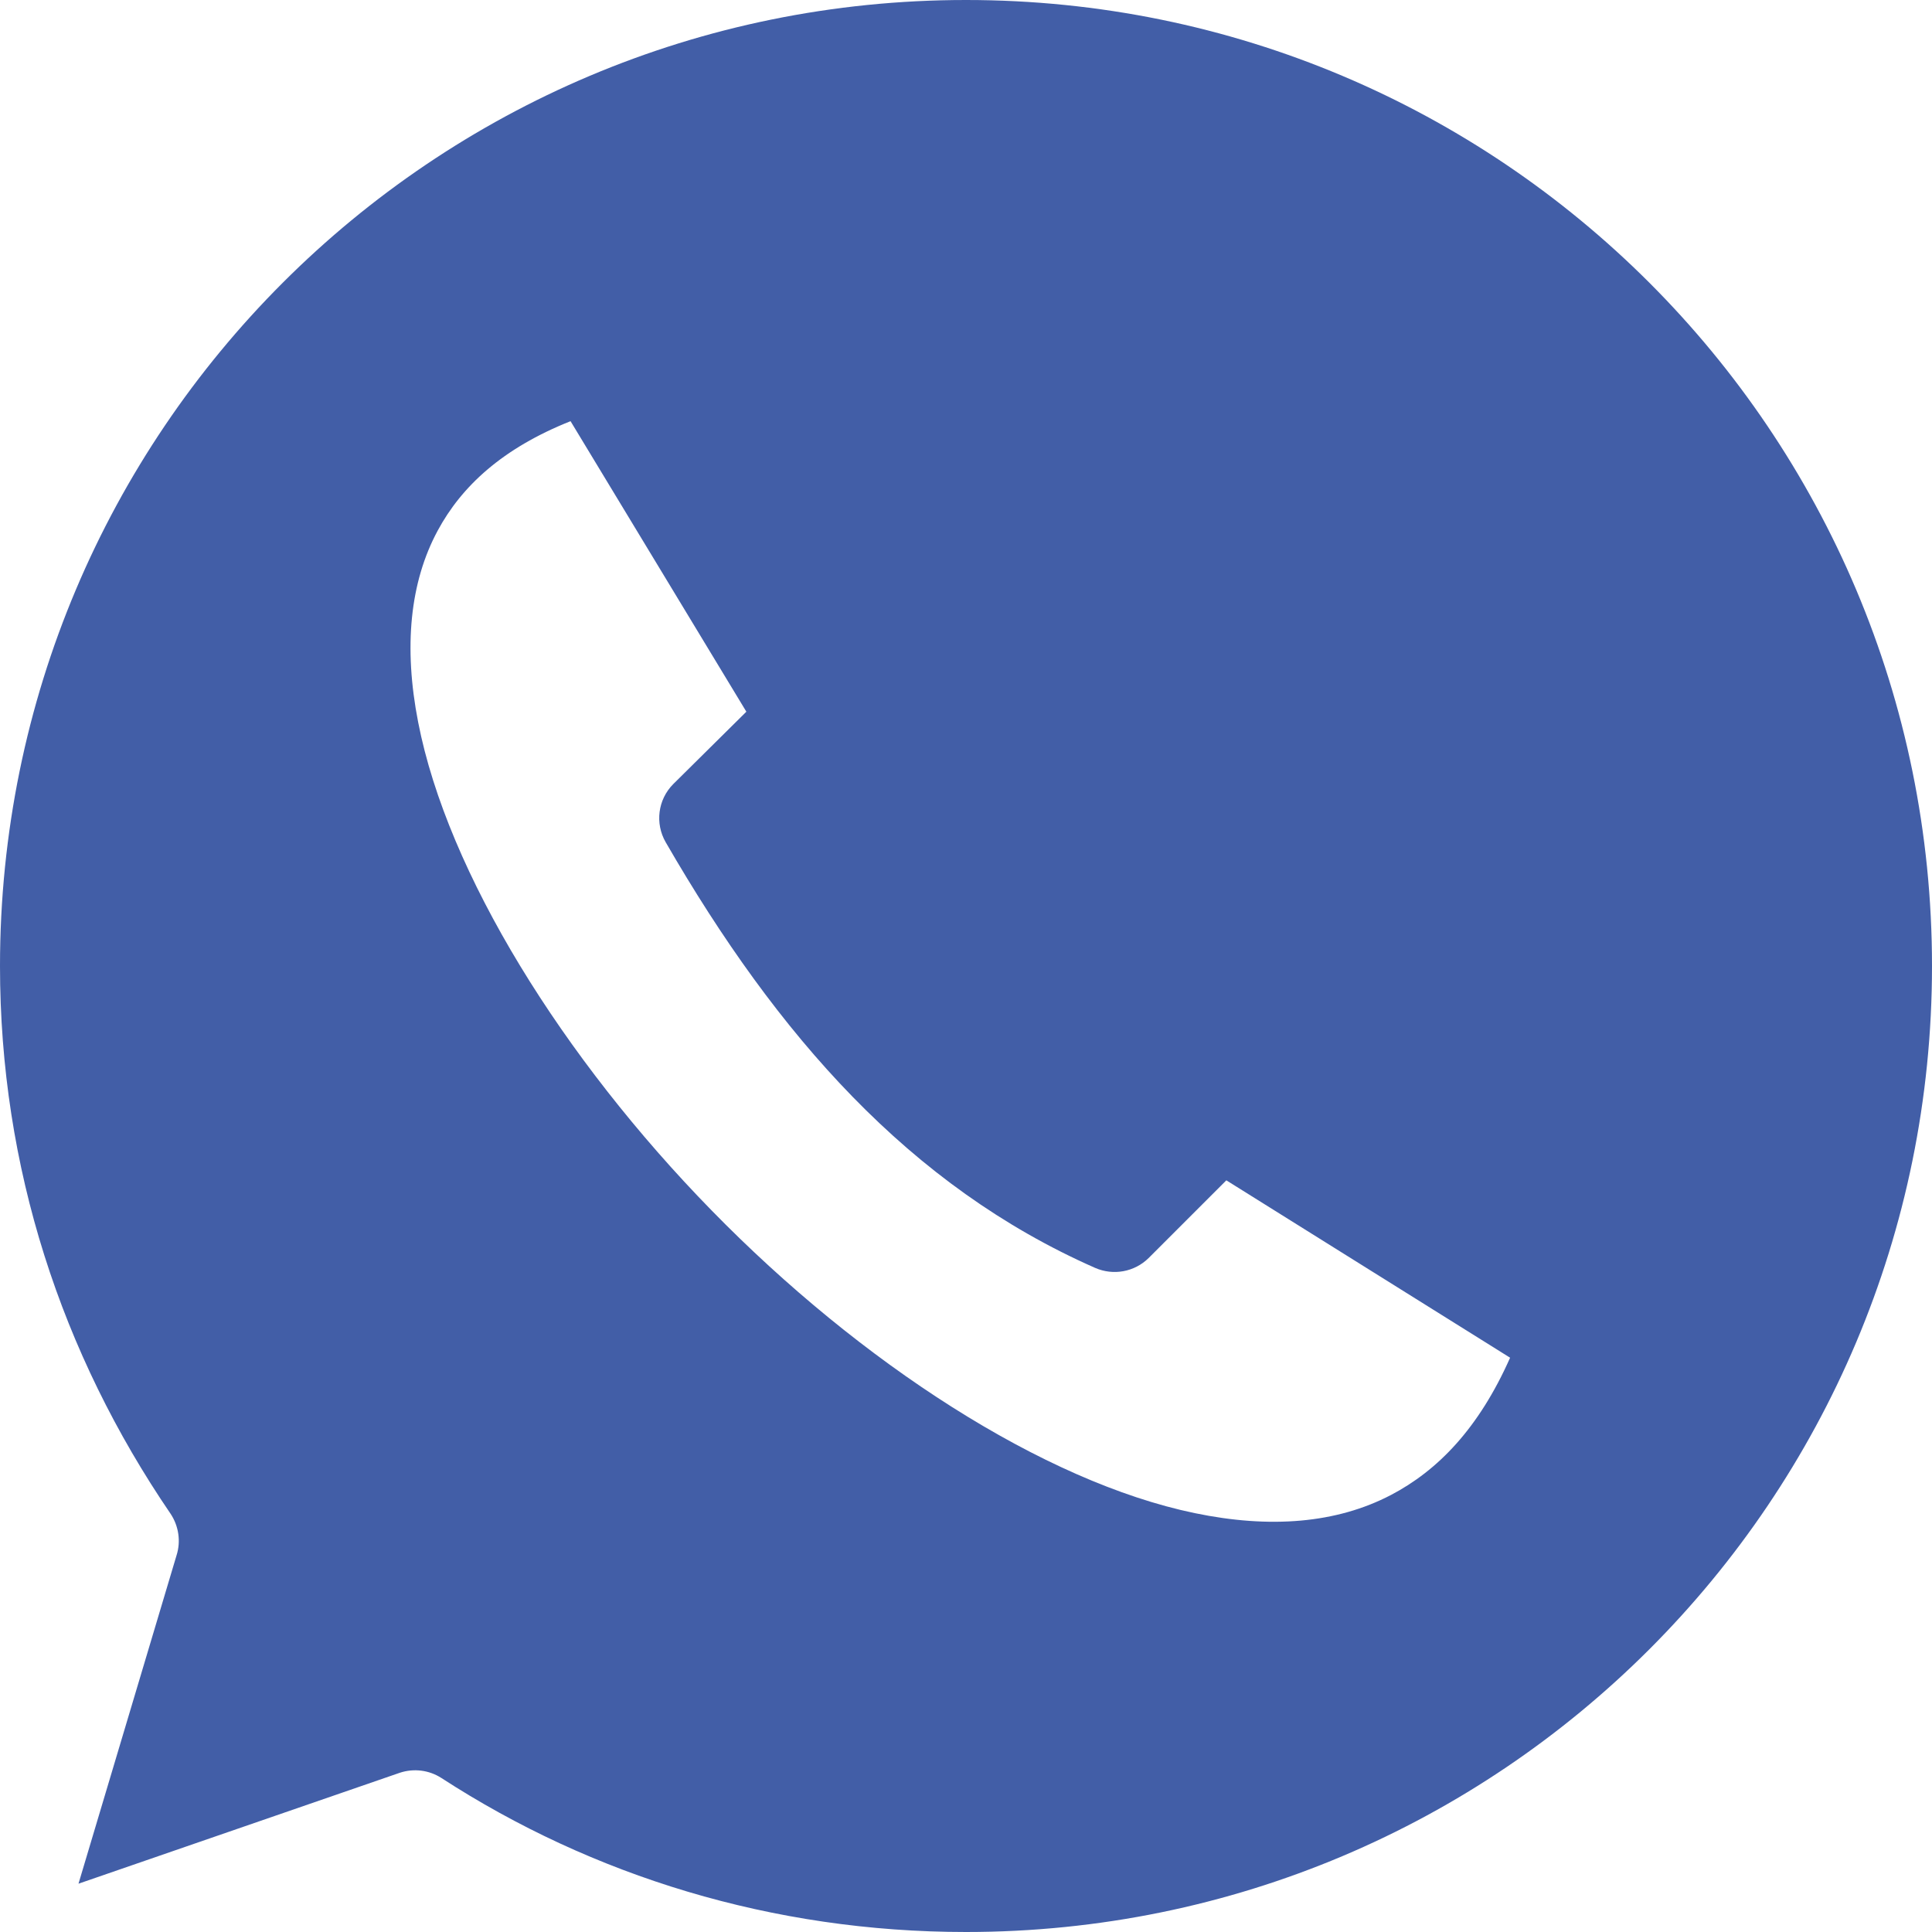<svg width="16" height="16" viewBox="0 0 16 16" fill="none" xmlns="http://www.w3.org/2000/svg">
<path fill-rule="evenodd" clip-rule="evenodd" d="M8 0C3.578 0 0 3.577 0 8C0 9.668 0.509 11.212 1.413 12.537C1.48 12.638 1.499 12.765 1.462 12.881L0.65 15.6L3.312 14.681C3.428 14.643 3.554 14.659 3.656 14.725C4.903 15.534 6.396 16 8 16C12.424 16 16 12.424 16 8C16 3.576 12.424 0 8 0L8 0ZM4.725 3.488L6.181 5.894L5.575 6.494C5.448 6.622 5.423 6.819 5.513 6.975C6.438 8.577 7.534 9.823 9.069 10.5C9.22 10.566 9.395 10.534 9.512 10.419L10.156 9.775L12.506 11.244C12.246 11.83 11.907 12.178 11.519 12.381C11.069 12.616 10.52 12.661 9.894 12.531C8.641 12.271 7.127 11.287 5.894 10.025C4.66 8.763 3.706 7.229 3.463 5.981C3.341 5.357 3.395 4.82 3.625 4.394C3.823 4.027 4.16 3.713 4.725 3.488L4.725 3.488Z" fill="#425EA7"/>
</svg>
